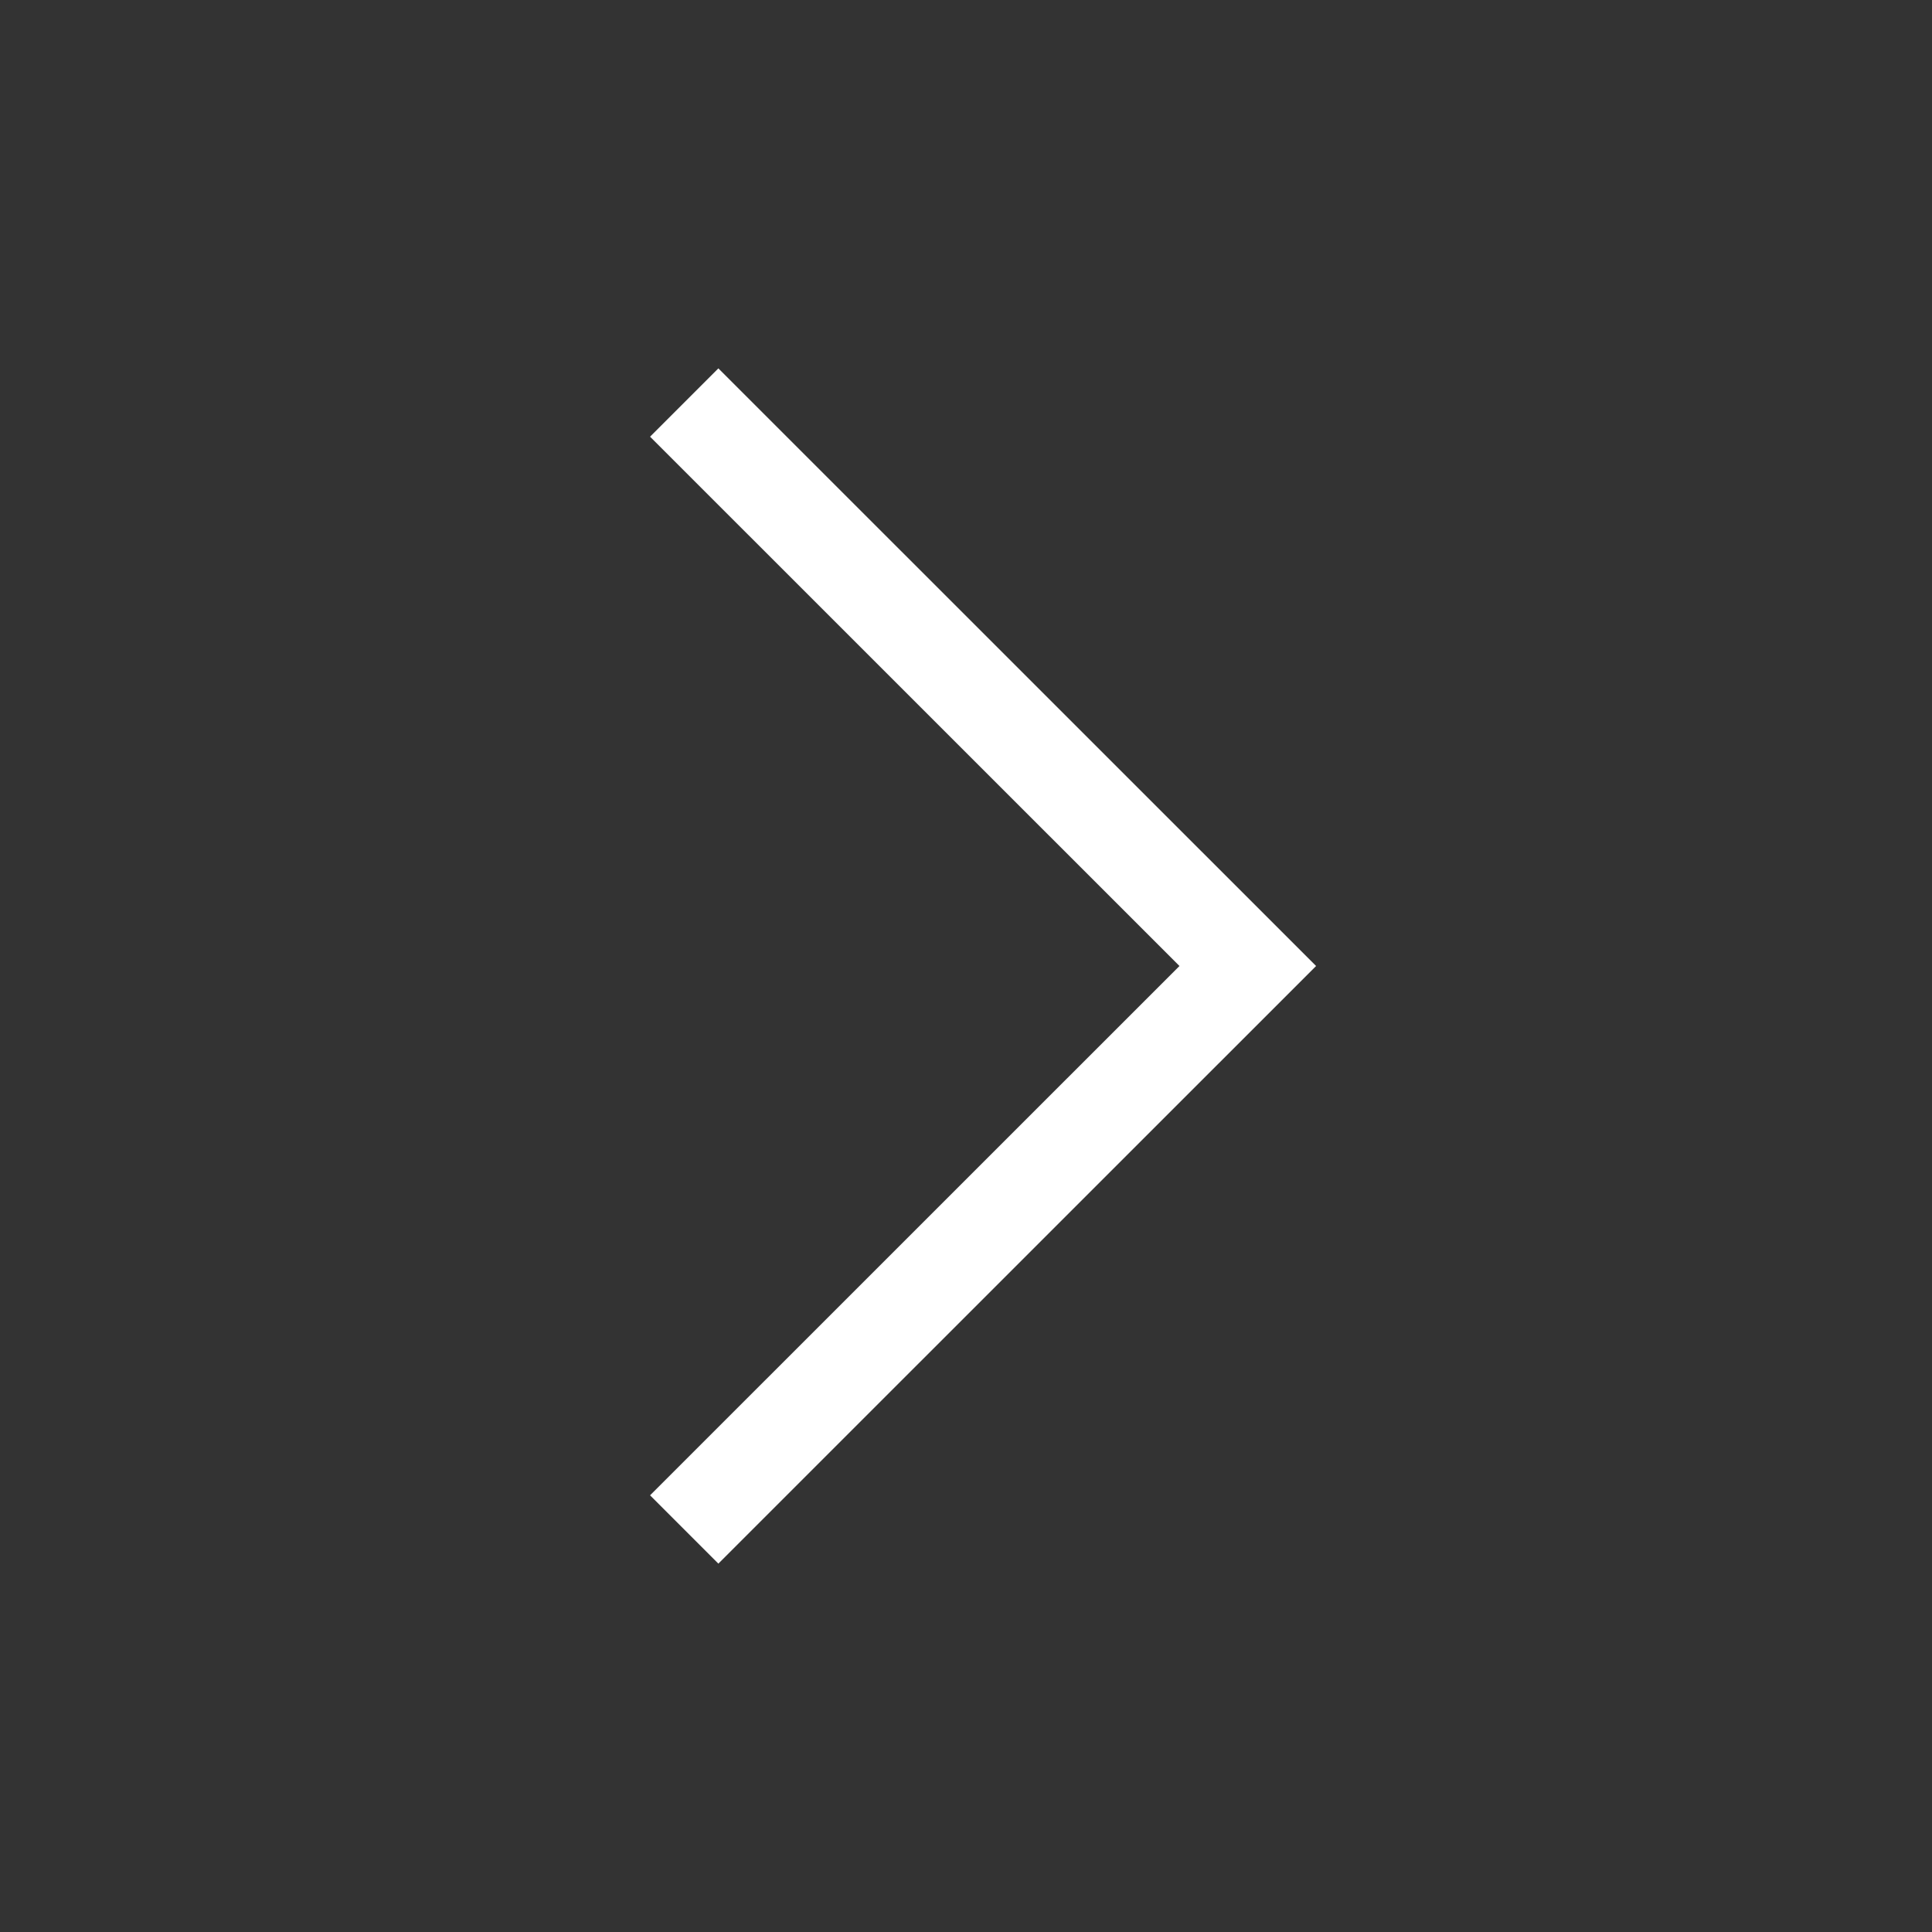 <svg width="20" height="20" viewBox="0 0 20 20" fill="none" xmlns="http://www.w3.org/2000/svg">
<rect x="0" y="0" width="20" height="20" fill="#333333" stroke="none"/>
<path d="M7.083 4.167L12.917 10L7.083 15.833" stroke="white" strokeWidth="1.5" strokeLinecap="round" strokeLinejoin="round"/>
</svg>
